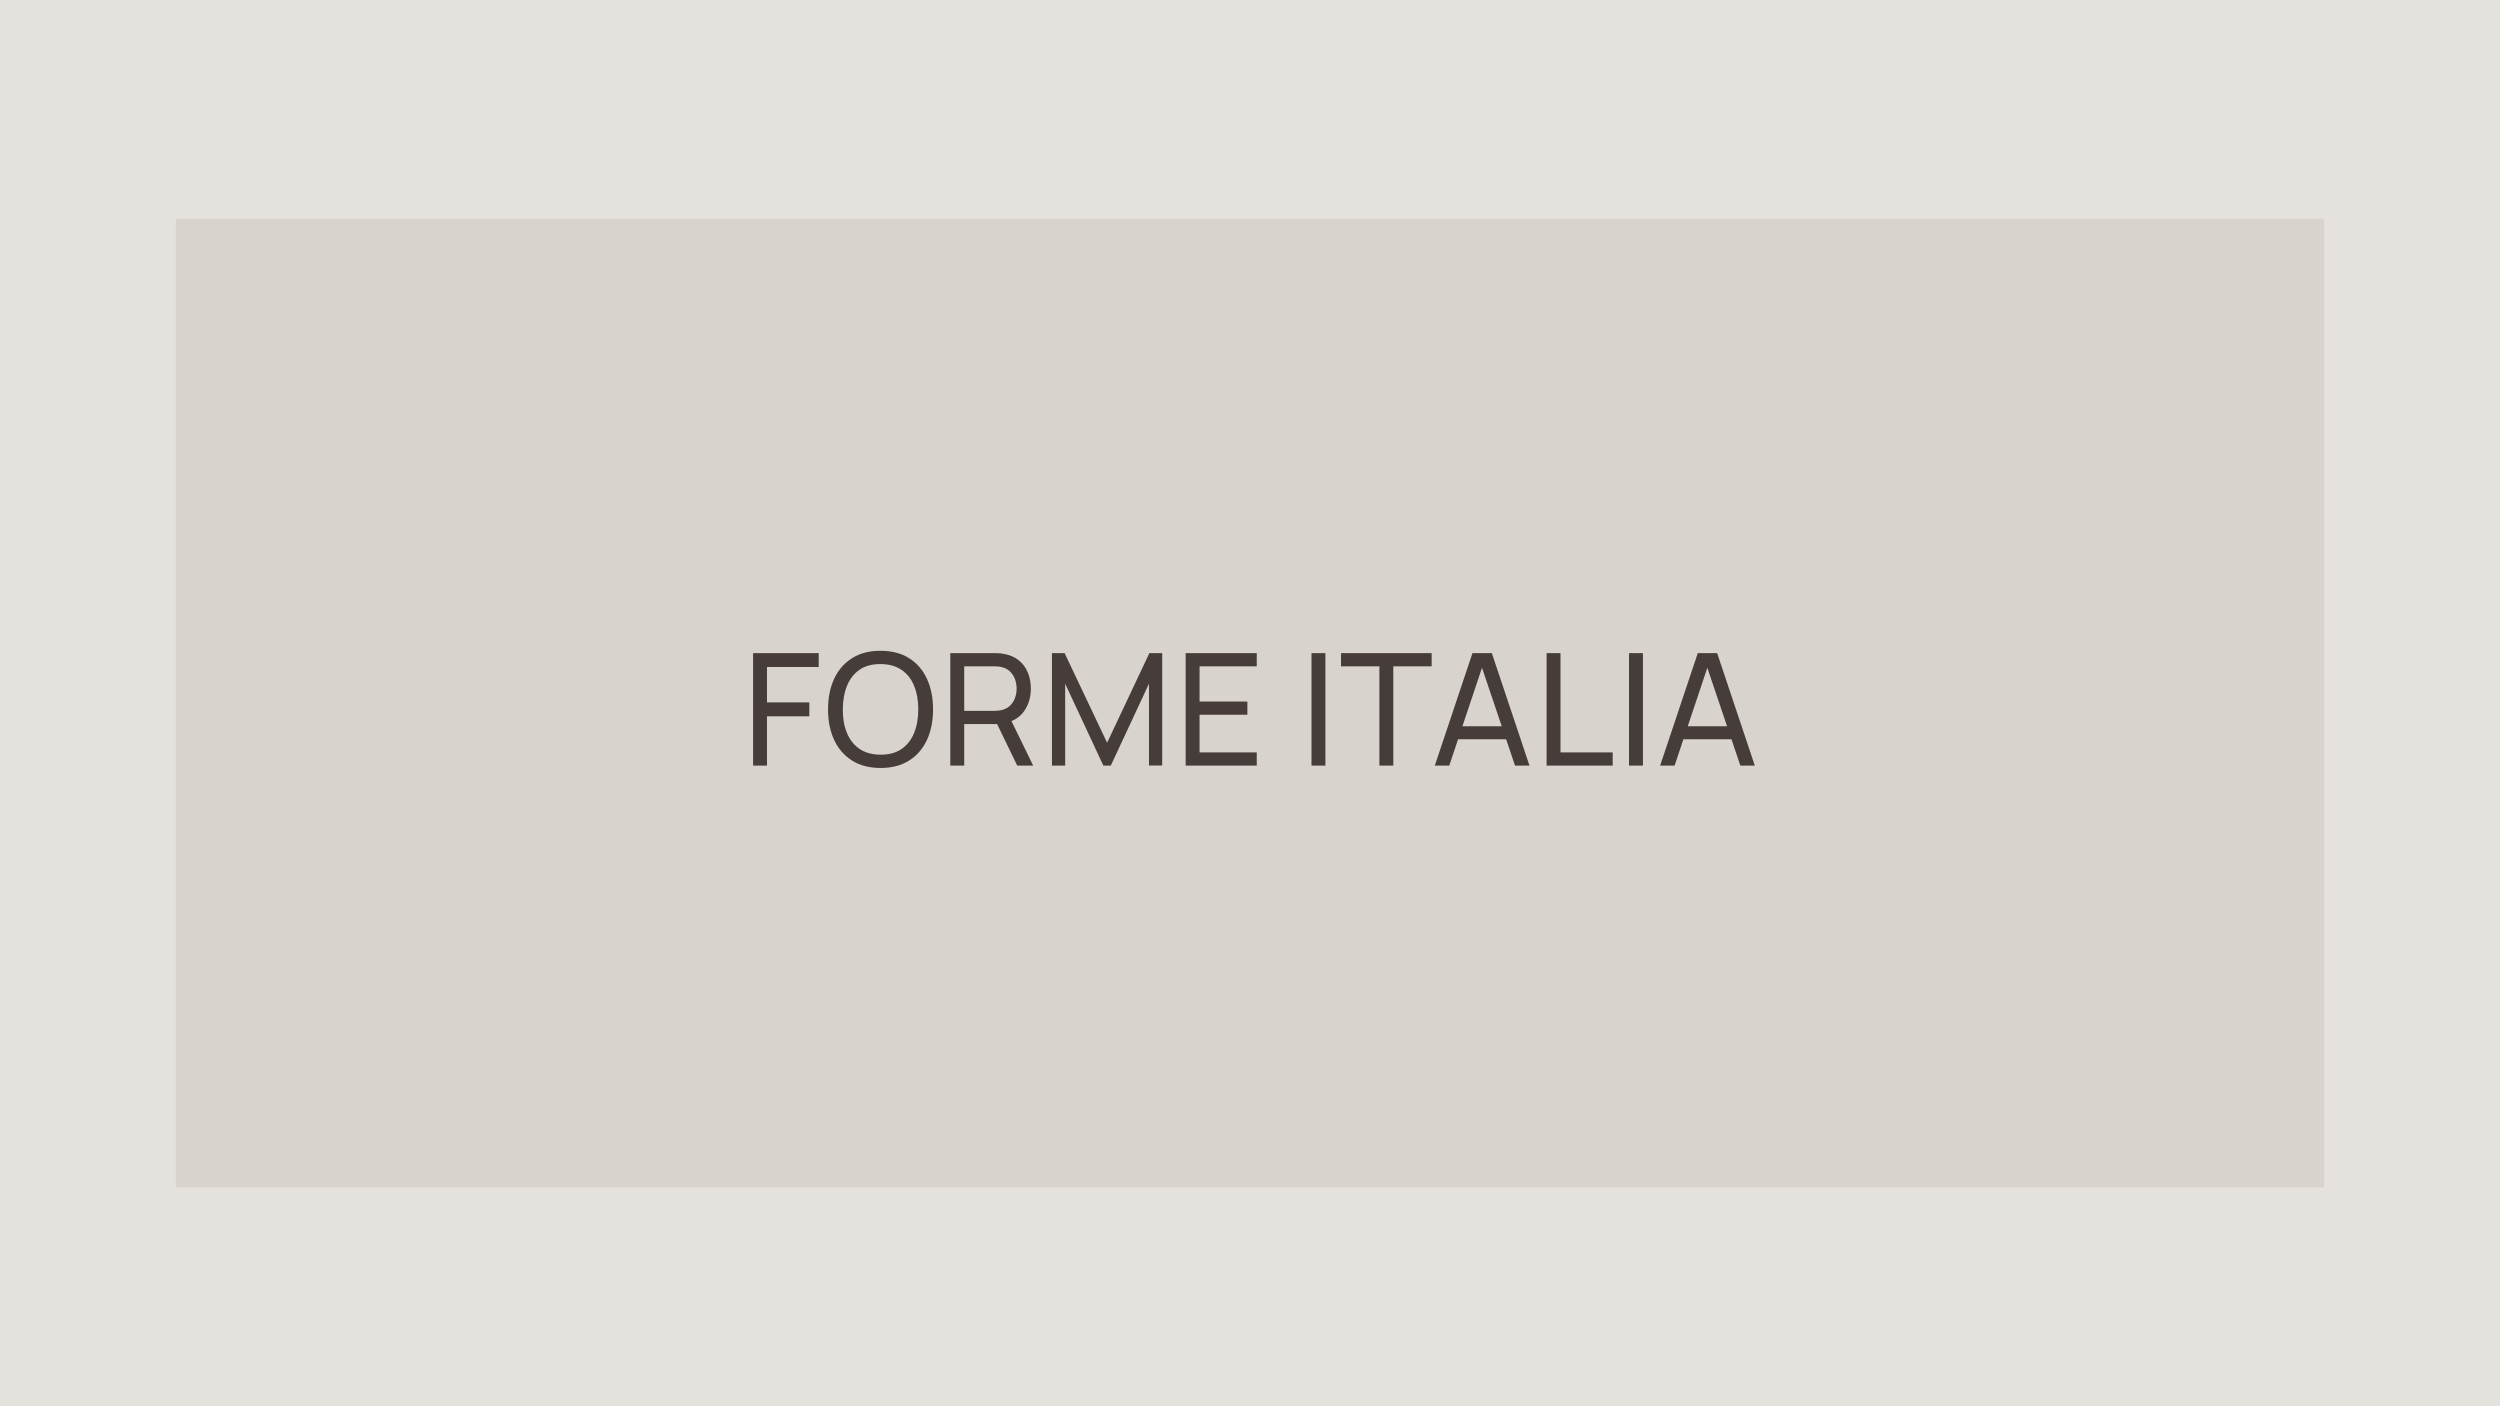 <?xml version="1.0" encoding="UTF-8"?> <svg xmlns="http://www.w3.org/2000/svg" width="320" height="180" viewBox="0 0 320 180" fill="none"><rect width="320" height="180" fill="#E5E2DD"></rect><rect width="275" height="124" transform="translate(22.5 28)" fill="#D8D3CC"></rect><path d="M96.394 98V83.6H104.794V85.38H98.174V89.91H103.594V91.69H98.174V98H96.394ZM112.709 98.3C111.276 98.3 110.059 97.983 109.059 97.35C108.059 96.717 107.296 95.837 106.769 94.71C106.249 93.583 105.989 92.28 105.989 90.8C105.989 89.32 106.249 88.017 106.769 86.89C107.296 85.763 108.059 84.883 109.059 84.25C110.059 83.617 111.276 83.3 112.709 83.3C114.149 83.3 115.369 83.617 116.369 84.25C117.369 84.883 118.129 85.763 118.649 86.89C119.169 88.017 119.429 89.32 119.429 90.8C119.429 92.28 119.169 93.583 118.649 94.71C118.129 95.837 117.369 96.717 116.369 97.35C115.369 97.983 114.149 98.3 112.709 98.3ZM112.709 96.6C113.782 96.607 114.676 96.367 115.389 95.88C116.109 95.387 116.646 94.703 116.999 93.83C117.359 92.957 117.539 91.947 117.539 90.8C117.539 89.647 117.359 88.637 116.999 87.77C116.646 86.903 116.109 86.227 115.389 85.74C114.676 85.253 113.782 85.007 112.709 85C111.636 84.993 110.742 85.233 110.029 85.72C109.322 86.207 108.789 86.887 108.429 87.76C108.069 88.633 107.886 89.647 107.879 90.8C107.872 91.947 108.049 92.953 108.409 93.82C108.769 94.687 109.306 95.367 110.019 95.86C110.739 96.347 111.636 96.593 112.709 96.6ZM121.638 98V83.6H127.328C127.468 83.6 127.634 83.607 127.828 83.62C128.021 83.627 128.208 83.647 128.388 83.68C129.168 83.8 129.821 84.067 130.348 84.48C130.881 84.893 131.281 85.417 131.548 86.05C131.814 86.677 131.948 87.373 131.948 88.14C131.948 89.253 131.658 90.22 131.078 91.04C130.498 91.853 129.648 92.363 128.528 92.57L127.848 92.68H123.418V98H121.638ZM130.208 98L127.368 92.14L129.128 91.6L132.248 98H130.208ZM123.418 90.99H127.268C127.394 90.99 127.538 90.983 127.698 90.97C127.864 90.957 128.021 90.933 128.168 90.9C128.628 90.793 129.001 90.6 129.288 90.32C129.581 90.033 129.794 89.7 129.928 89.32C130.061 88.933 130.128 88.54 130.128 88.14C130.128 87.74 130.061 87.35 129.928 86.97C129.794 86.583 129.581 86.247 129.288 85.96C129.001 85.673 128.628 85.48 128.168 85.38C128.021 85.34 127.864 85.317 127.698 85.31C127.538 85.297 127.394 85.29 127.268 85.29H123.418V90.99ZM134.65 98V83.6H136.27L141.71 95.07L147.12 83.6H148.76V97.99H147.07V87.51L142.18 98H141.23L136.34 87.51V98H134.65ZM151.764 98V83.6H160.864V85.29H153.544V89.8H159.664V91.49H153.544V96.31H160.864V98H151.764ZM167.872 98V83.6H169.652V98H167.872ZM176.562 98V85.29H171.652V83.6H183.252V85.29H178.342V98H176.562ZM183.654 98L188.474 83.6H190.954L195.774 98H193.924L189.414 84.64H189.974L185.504 98H183.654ZM185.974 94.63V92.96H193.454V94.63H185.974ZM197.964 98V83.6H199.744V96.31H206.424V98H197.964ZM208.516 98V83.6H210.296V98H208.516ZM212.496 98L217.316 83.6H219.796L224.616 98H222.766L218.256 84.64H218.816L214.346 98H212.496ZM214.816 94.63V92.96H222.296V94.63H214.816Z" fill="#463C3A"></path></svg> 